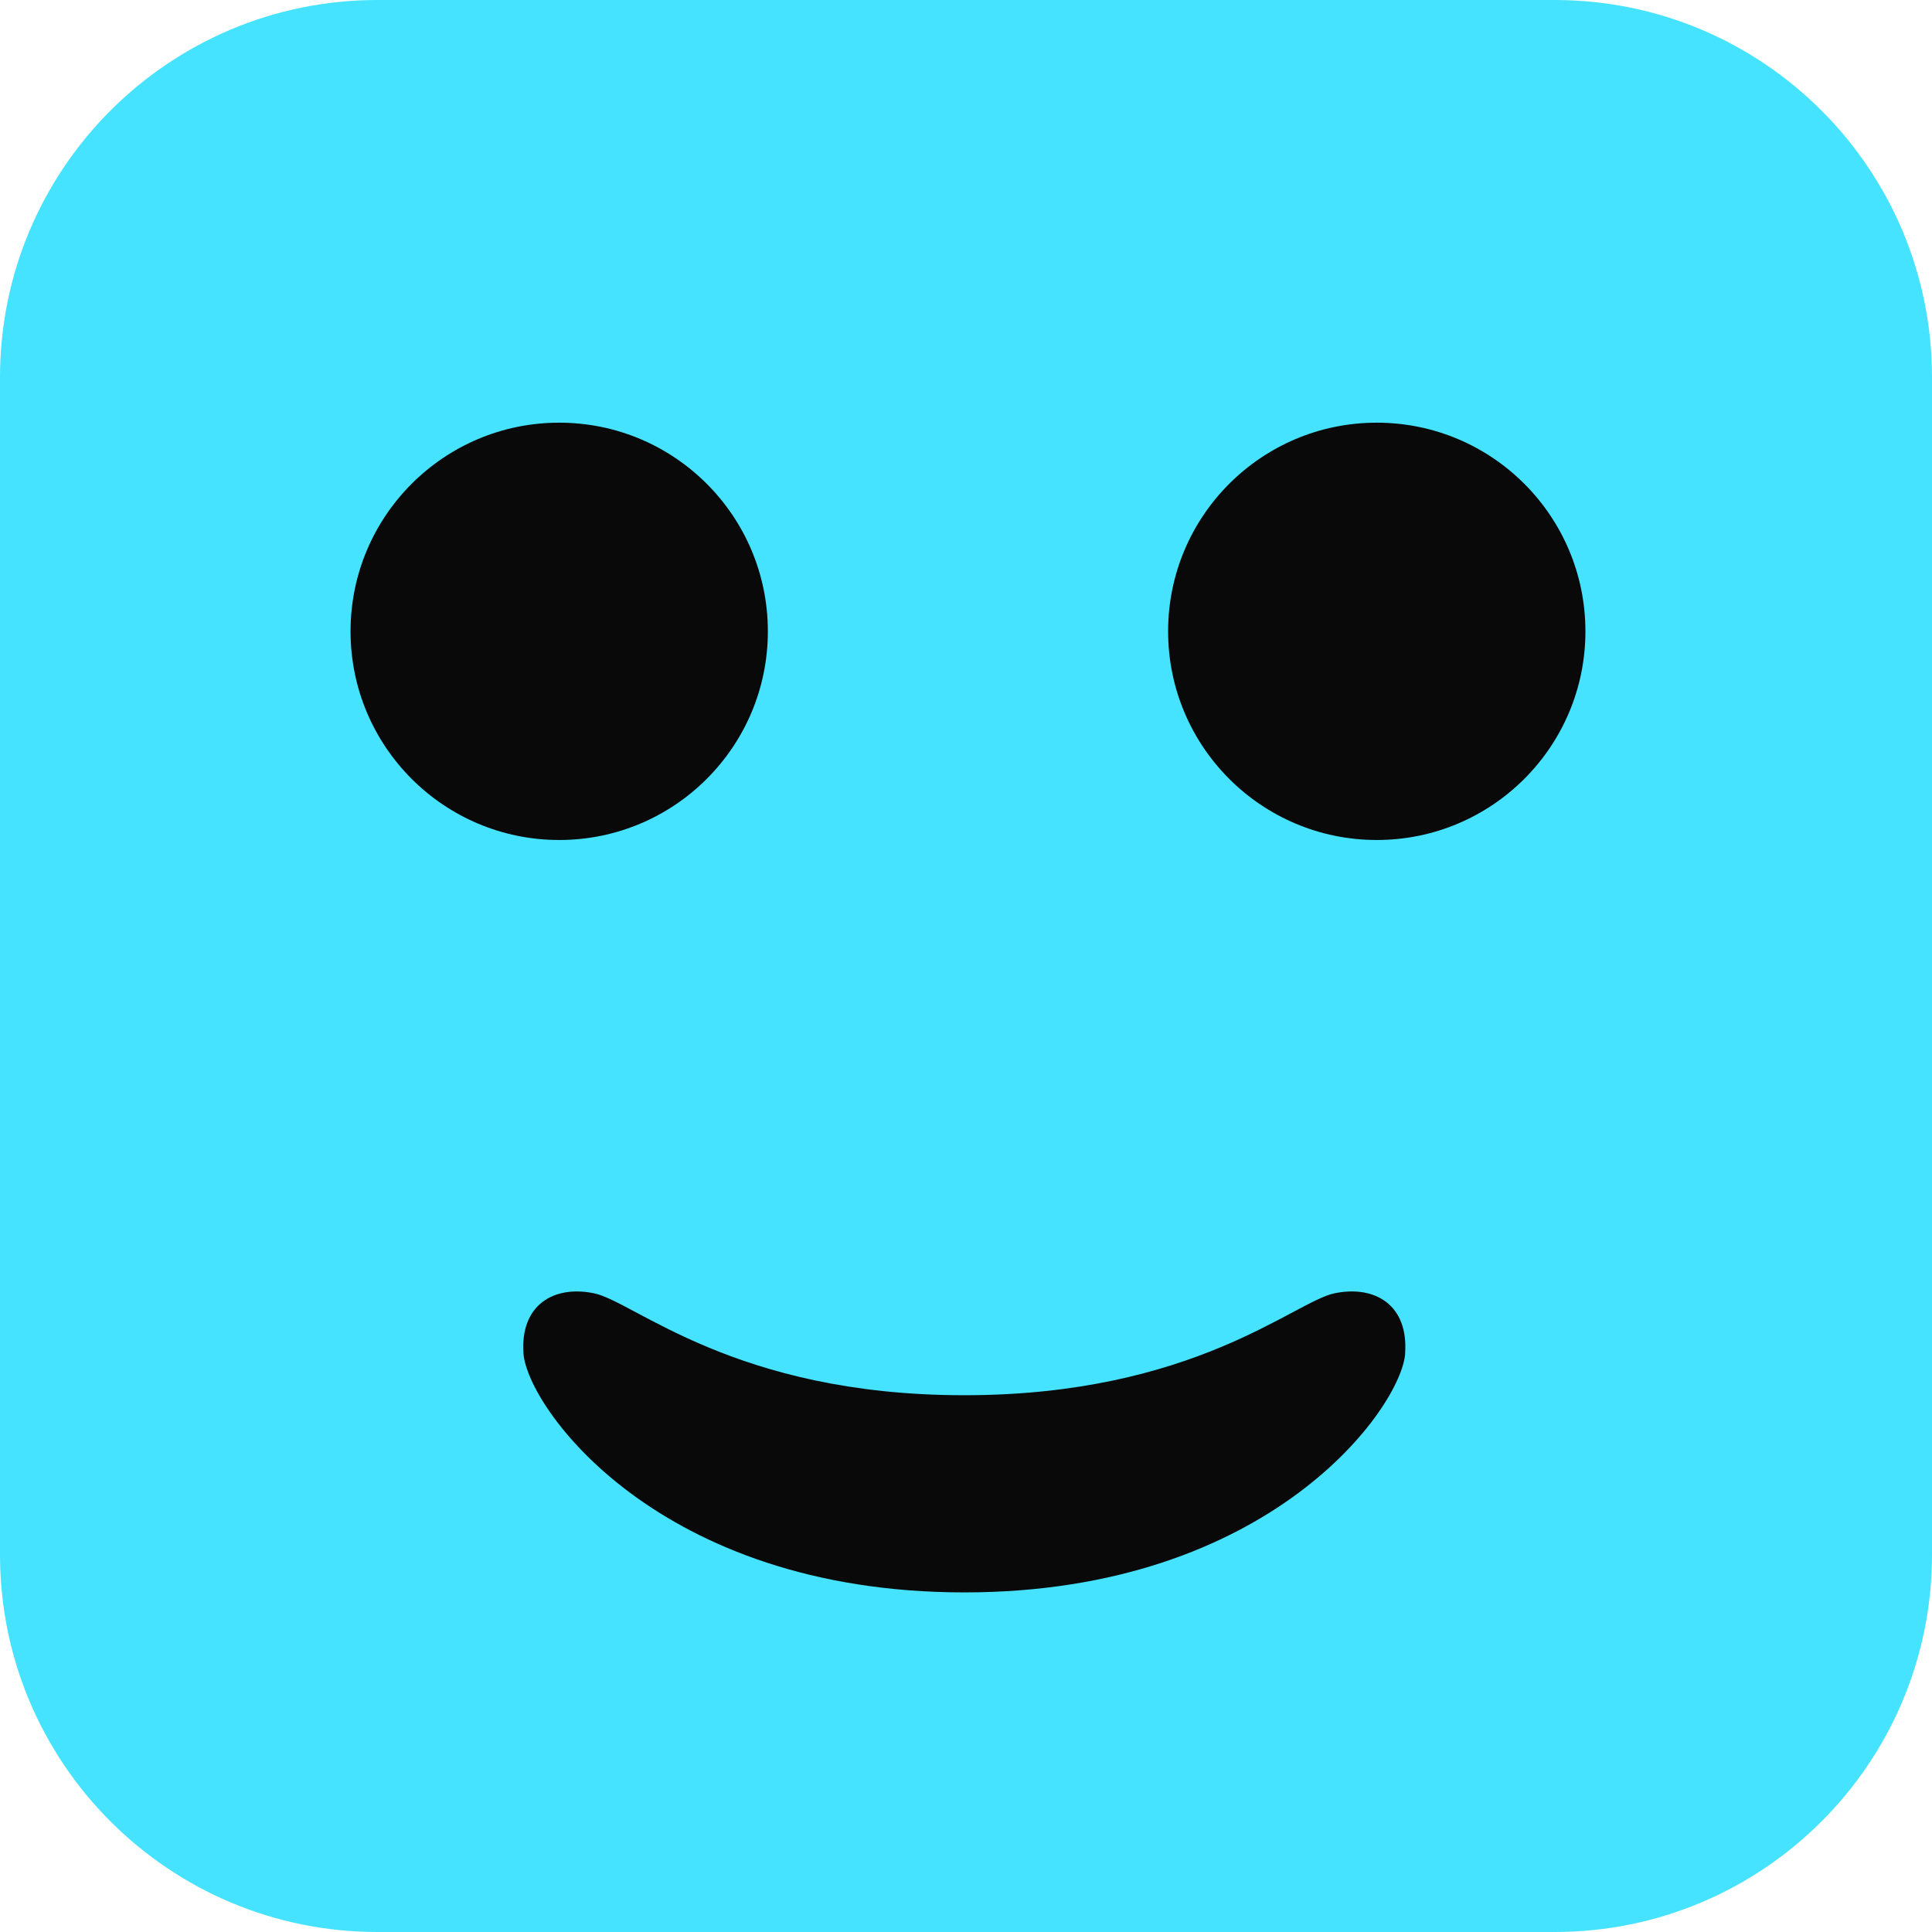 <svg width="18" height="18" viewBox="0 0 18 18" fill="none" xmlns="http://www.w3.org/2000/svg">
<g clip-path="url(#clip0_9503_1028)">
<path d="M14.484 0H3.516C1.574 0 0 1.574 0 3.516V14.484C0 16.426 1.574 18 3.516 18H14.484C16.426 18 18 16.426 18 14.484V3.516C18 1.574 16.426 0 14.484 0Z" fill="#45E3FF"/>
<path d="M13.092 12.609C13.057 13.108 11.842 14.836 8.985 14.836C6.127 14.836 4.912 13.108 4.877 12.609C4.846 12.161 5.155 11.972 5.533 12.049C5.912 12.126 6.844 12.999 8.984 12.999C11.124 12.999 12.056 12.126 12.435 12.049C12.813 11.972 13.123 12.16 13.091 12.609H13.092Z" fill="#090909"/>
<circle cx="5.21" cy="5.882" r="1.944" fill="#090909"/>
<circle cx="12.827" cy="5.882" r="1.944" fill="#090909"/>
</g>
<defs>
<clipPath id="clip0_9503_1028">
<rect width="18" height="18" fill="white"/>
</clipPath>
</defs>
</svg>

